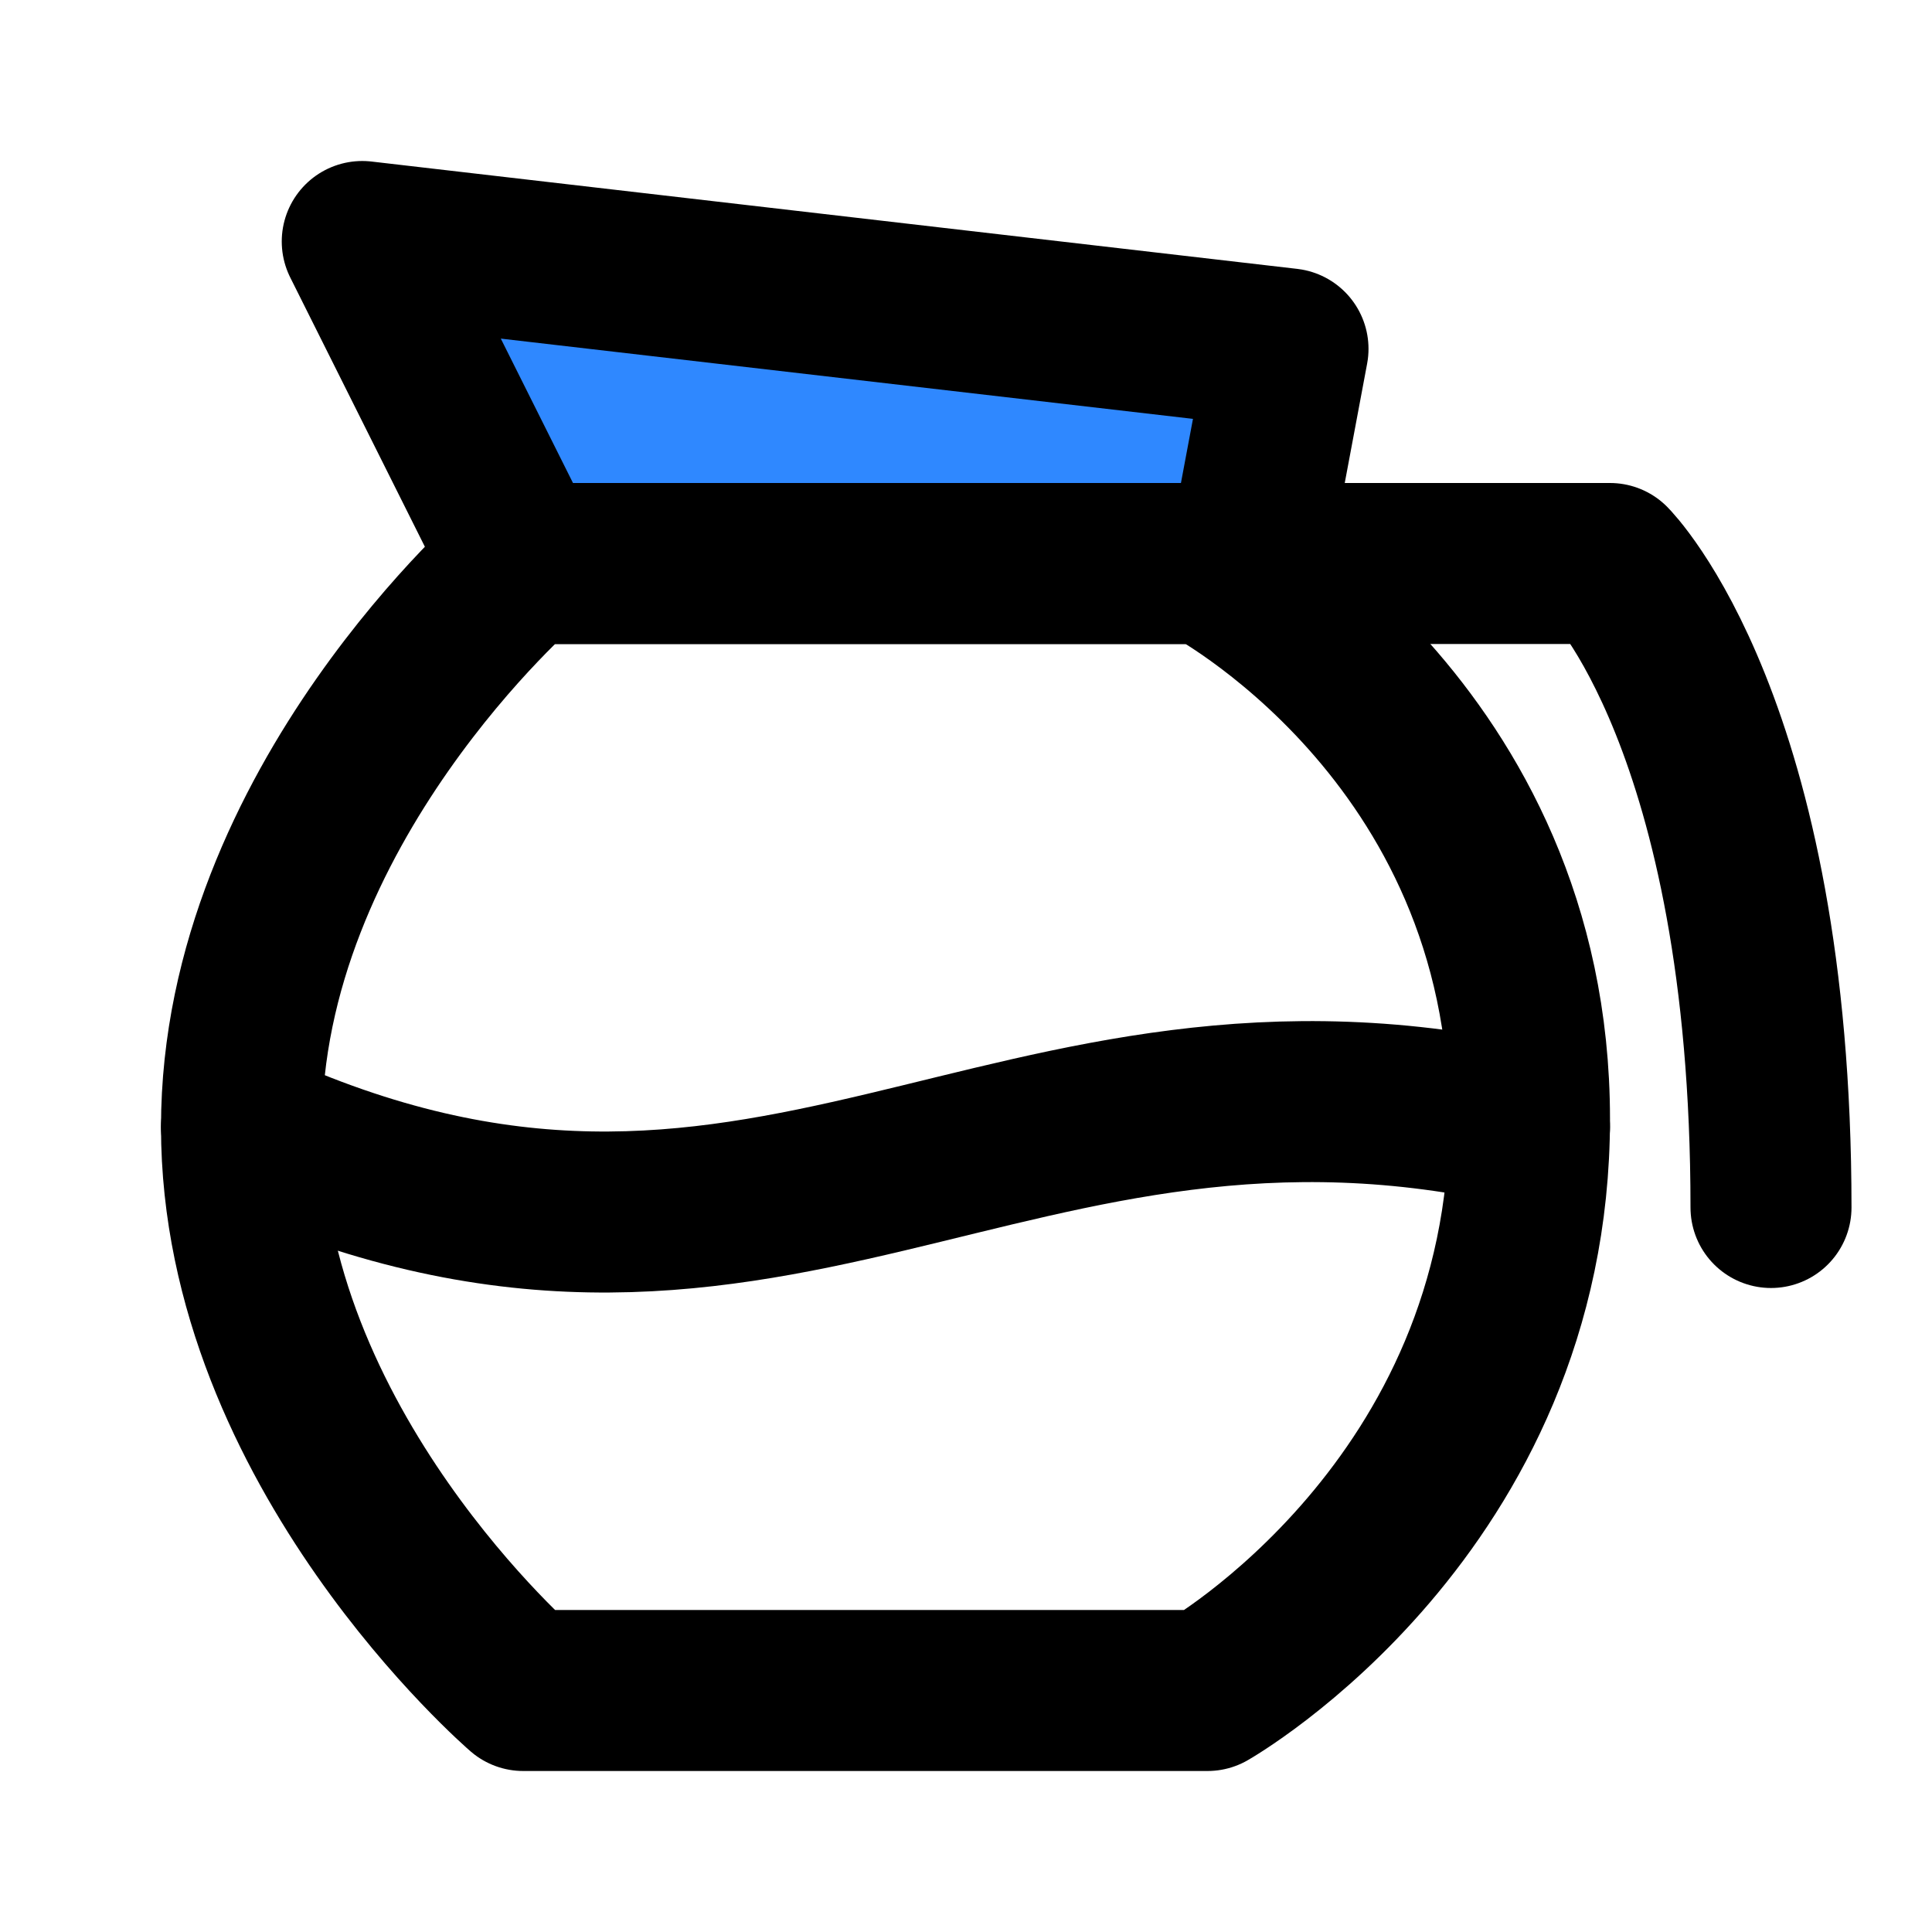 <?xml version="1.0" encoding="utf-8"?>
<svg width="800px" height="800px" viewBox="0 0 48 48" fill="none" xmlns="http://www.w3.org/2000/svg">
<path d="M13 14H30C30 14 38 18.148 38 27.799C38 37.45 30 42 30 42H13C13 42 6 35.978 6 28C6 20.021 13 14 13 14Z" stroke="#000000" stroke-width="4" stroke-linecap="round" stroke-linejoin="round"/>
<path d="M38 28C25 25 19 34 6 28" stroke="#000000" stroke-width="4" stroke-linecap="round" stroke-linejoin="round"/>
<path d="M31 14H40C40 14 44 18 44 30" stroke="#000000" stroke-width="4" stroke-linecap="round" stroke-linejoin="round"/>
<path d="M9 6L32 8.667L31 14H13L9 6Z" fill="#2F88FF" stroke="#000000" stroke-width="4" stroke-linecap="round" stroke-linejoin="round"/>
</svg>